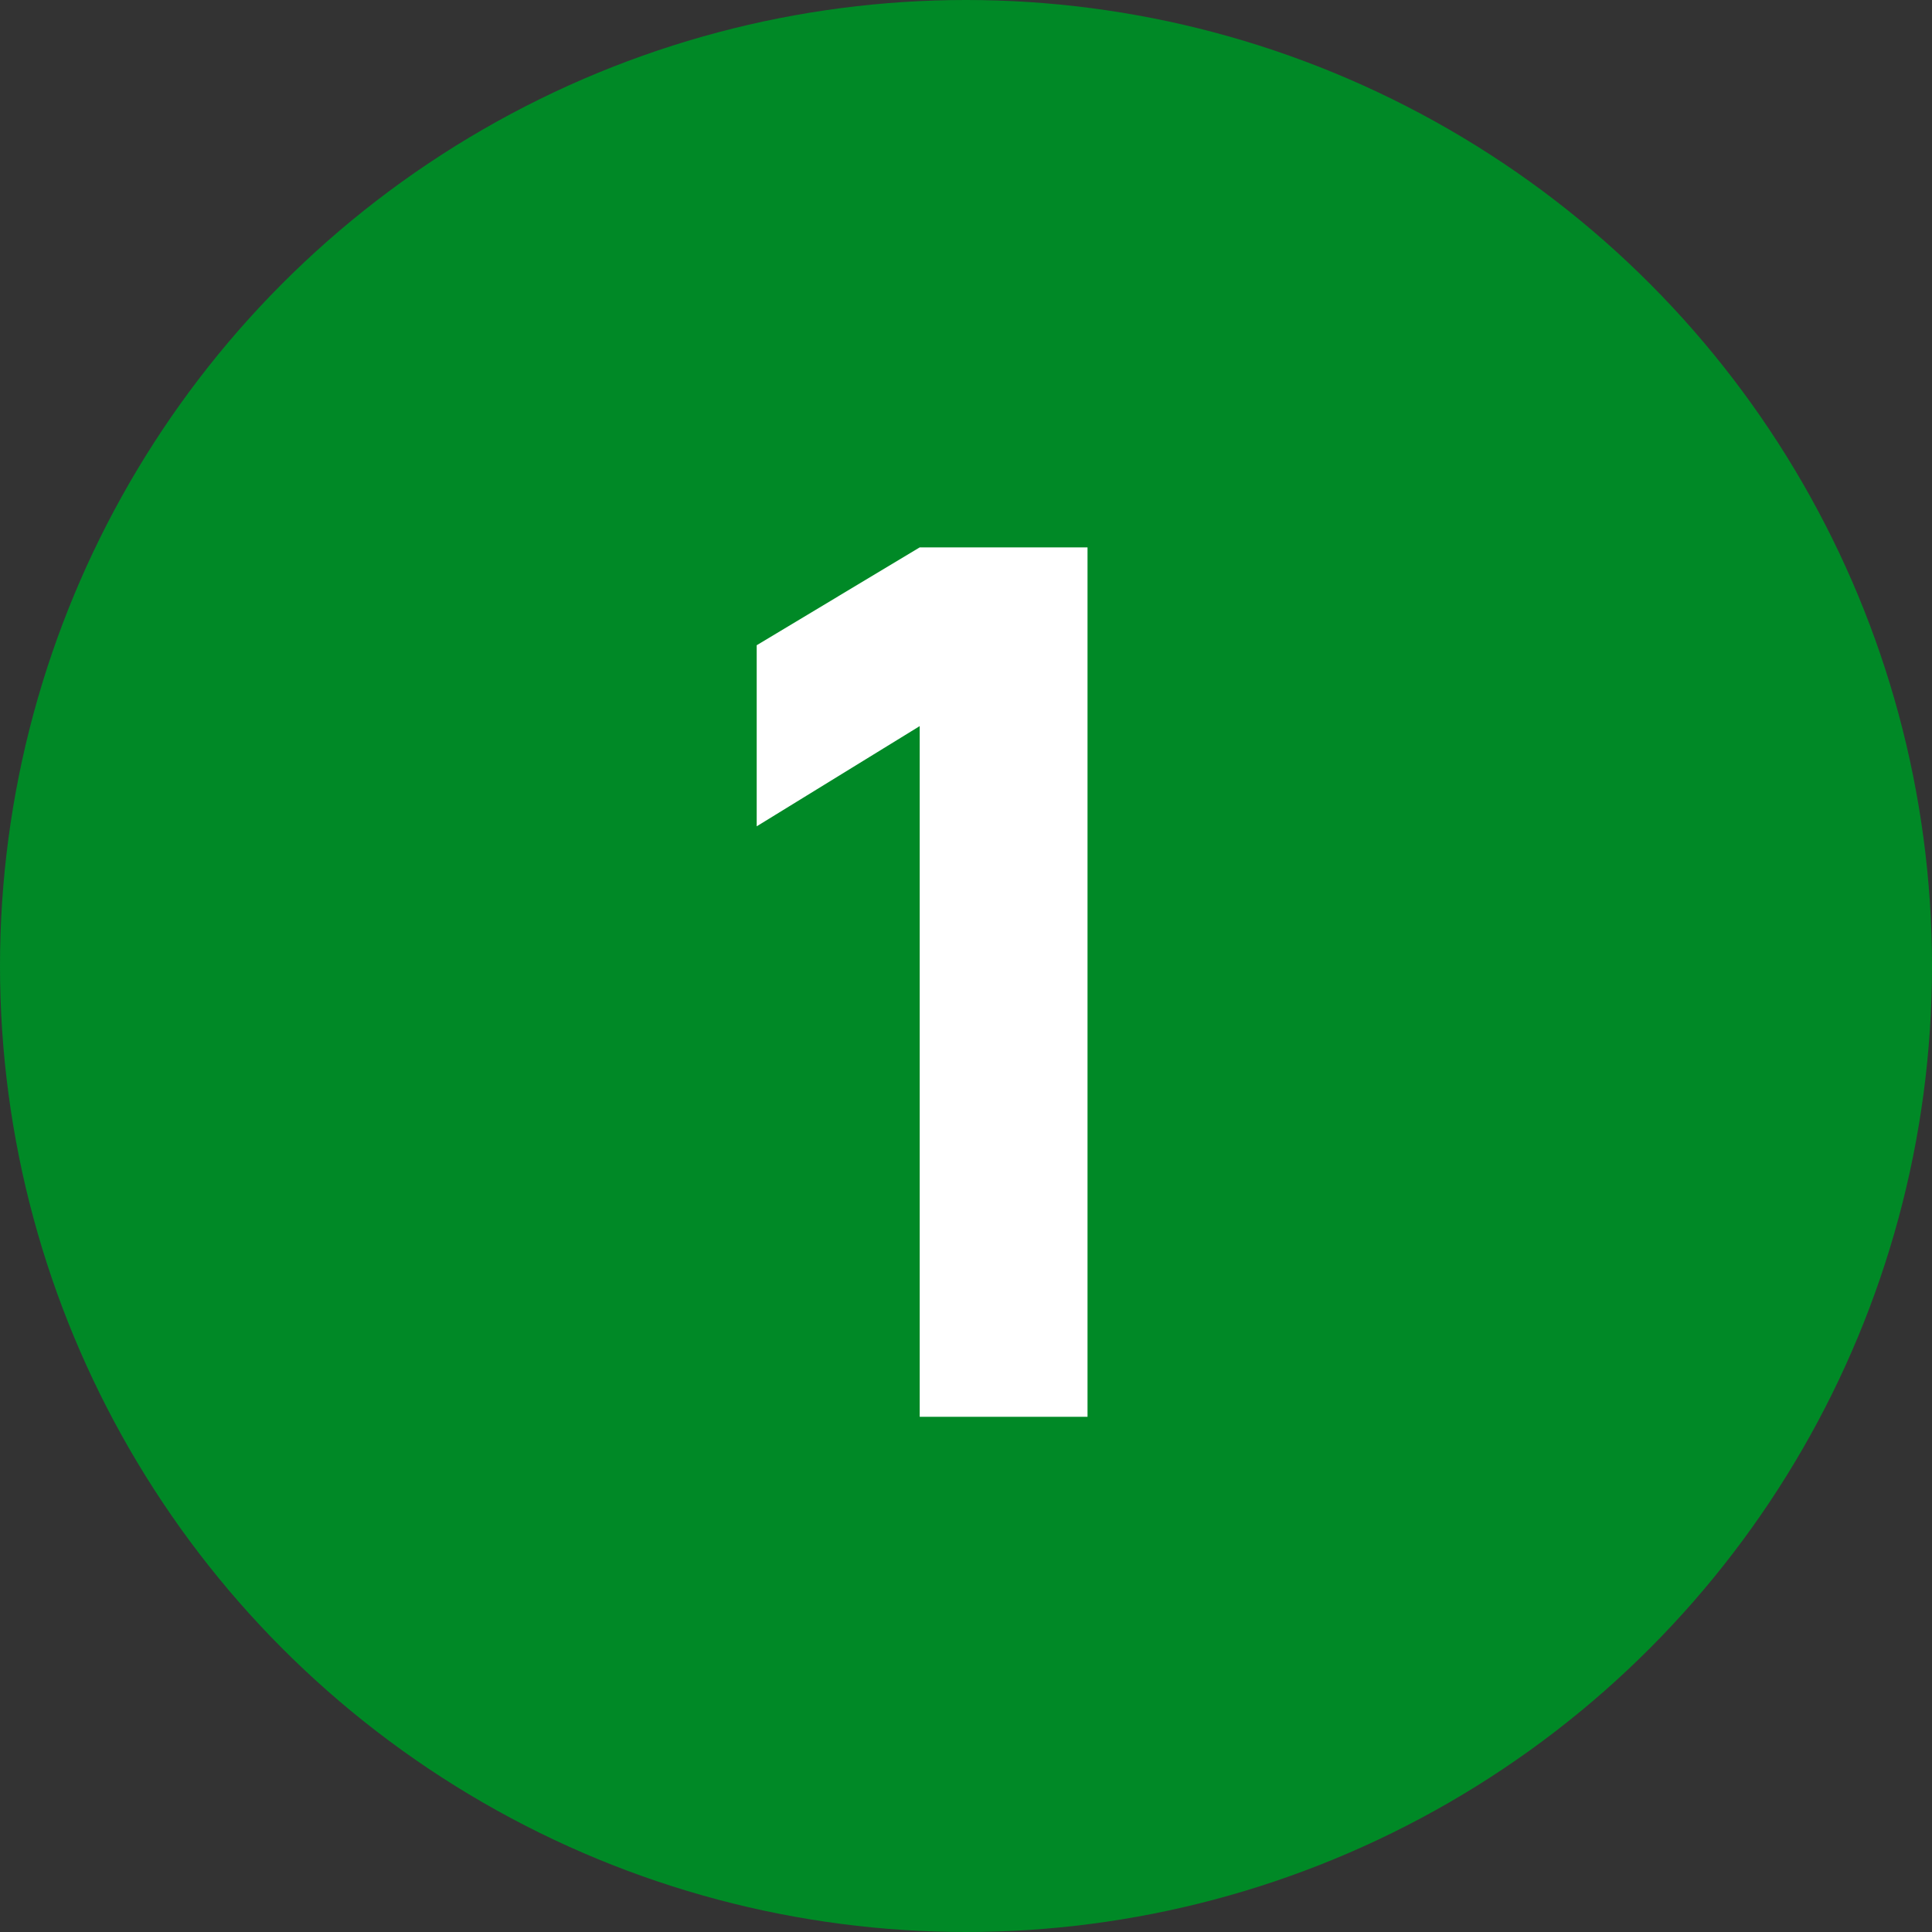 <?xml version="1.0" encoding="UTF-8"?> <svg xmlns="http://www.w3.org/2000/svg" width="30" height="30" viewBox="0 0 30 30" fill="none"><rect x="0" y="0" width="30" height="30" fill="#333333" stroke="none"/> <circle cx="15" cy="15" r="15" fill="#008926"></circle> <path d="M14.281 8.5L11.75 10.019V12.831L14.281 11.275V22H16.887V8.5H14.281Z" fill="white"></path> </svg> 